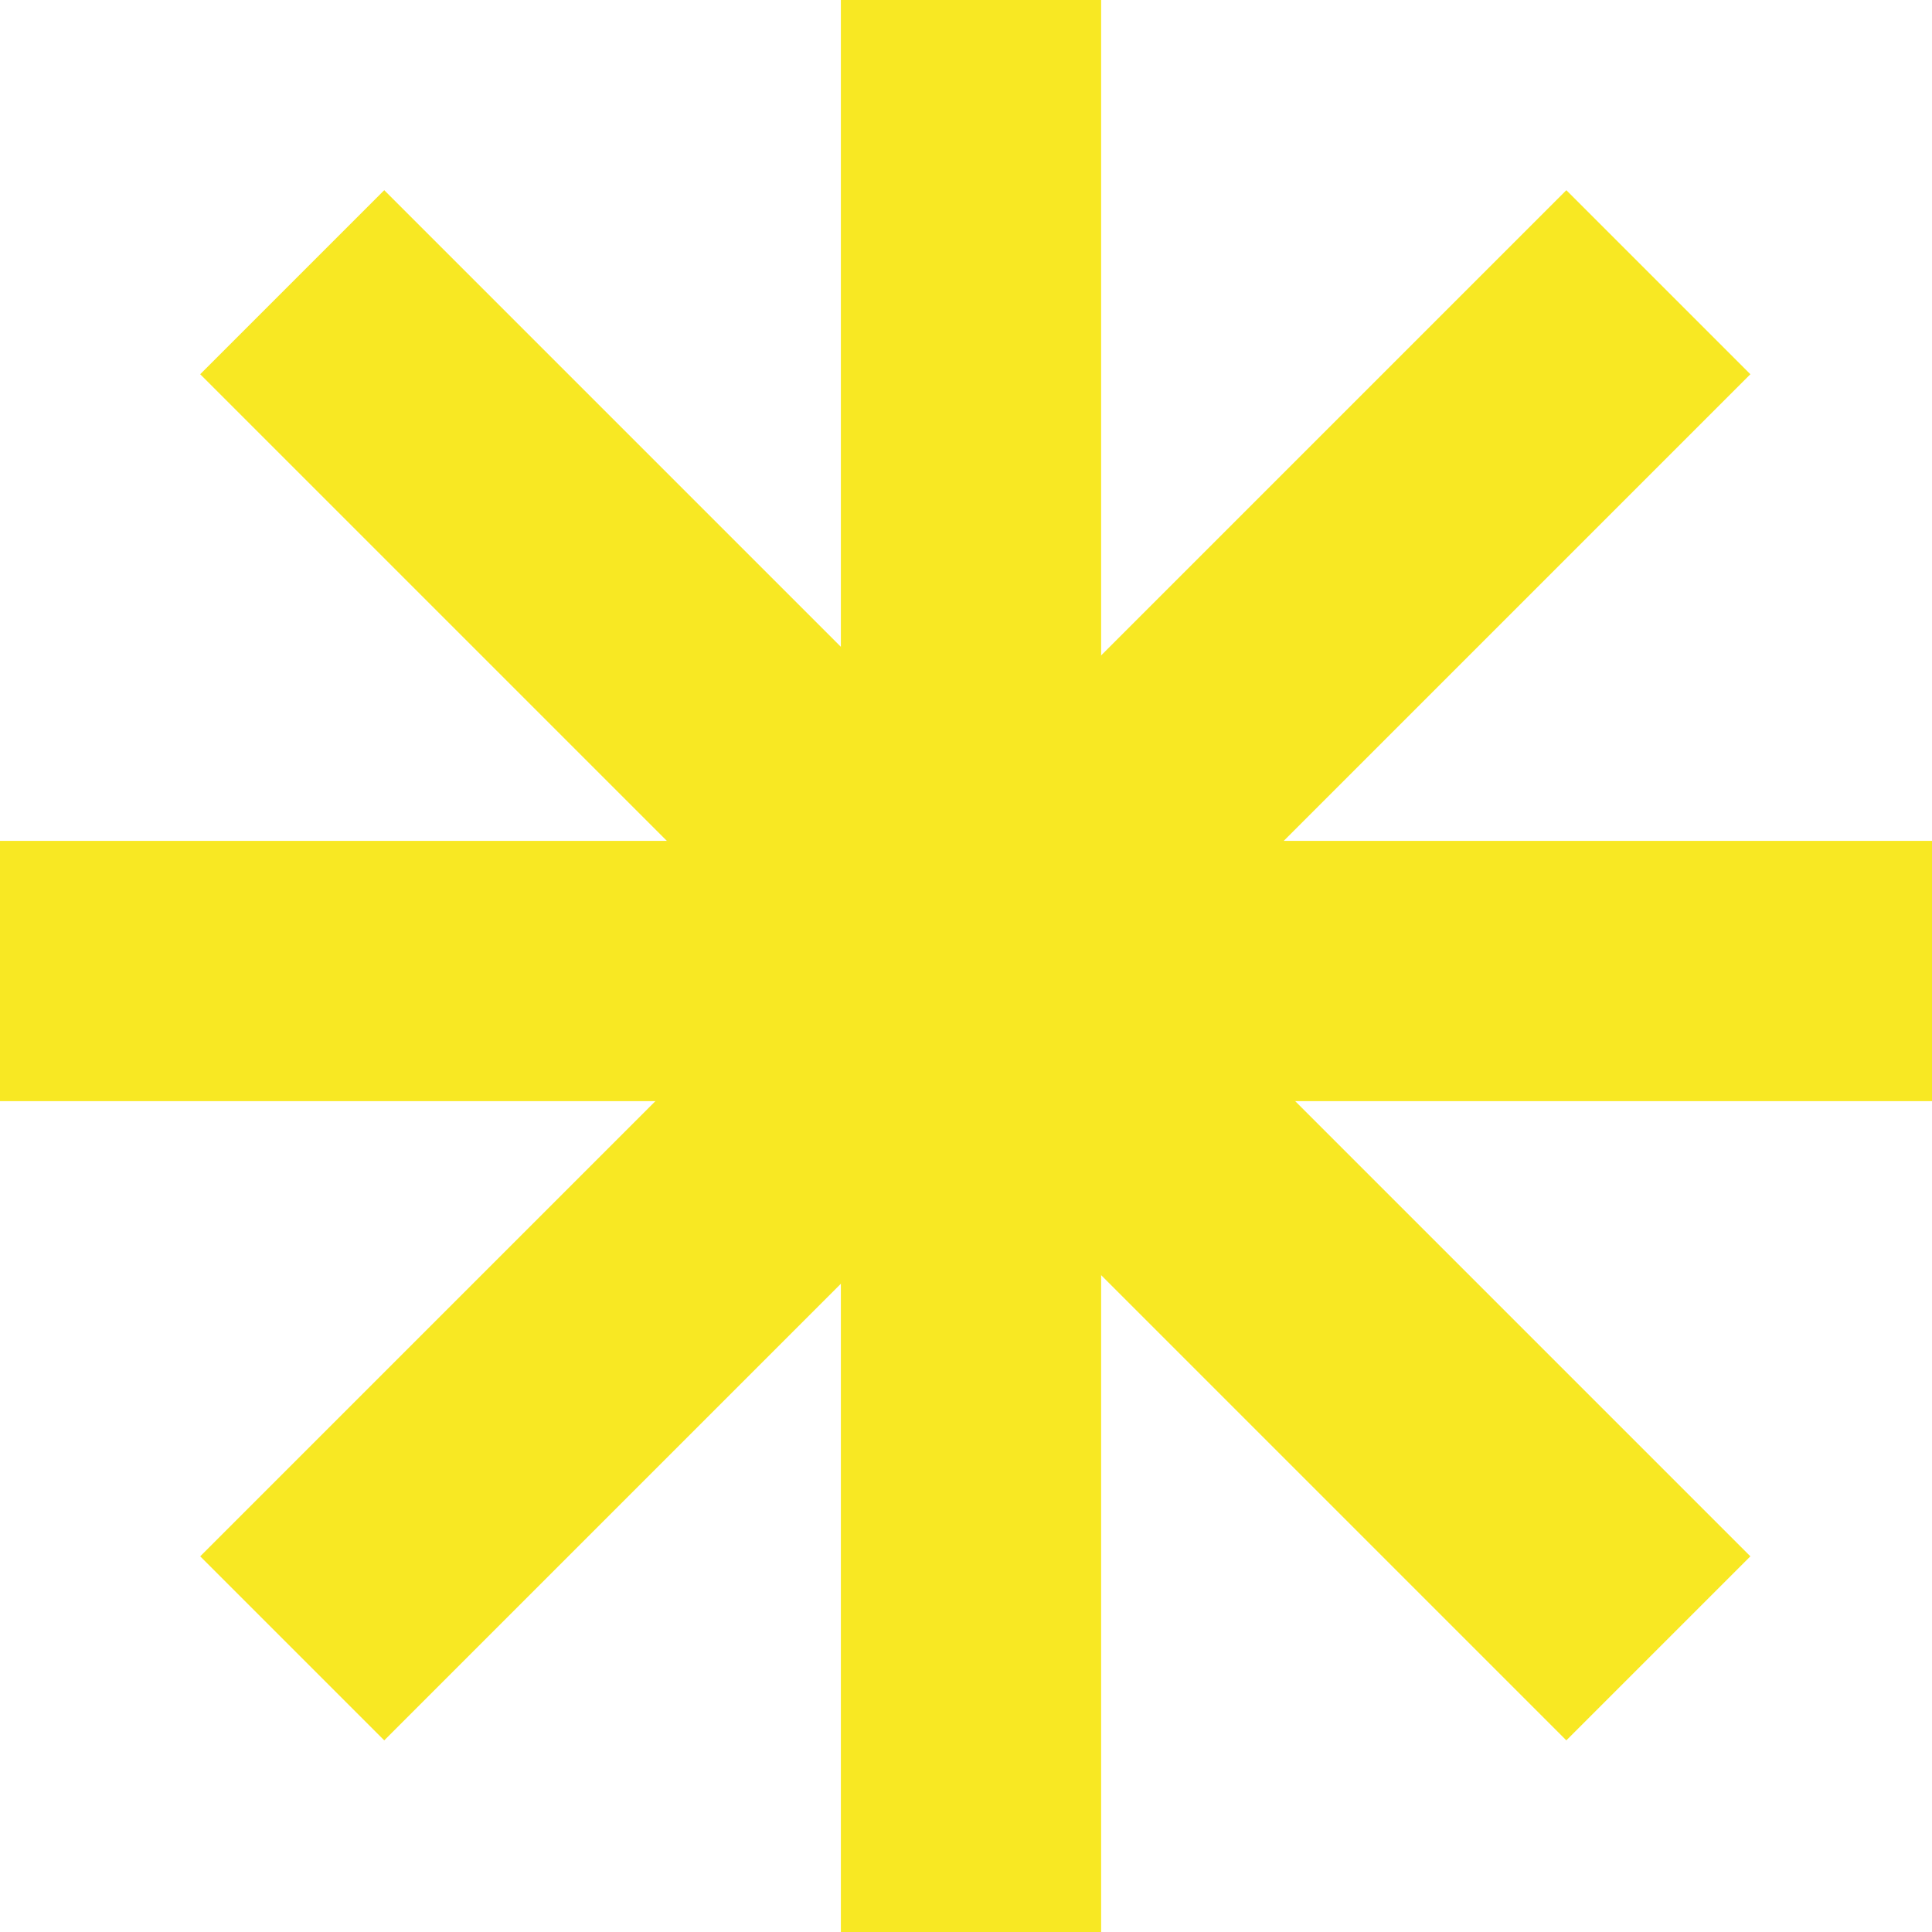 <?xml version="1.0" encoding="UTF-8"?> <svg xmlns="http://www.w3.org/2000/svg" width="193" height="193" viewBox="0 0 193 193" fill="none"> <g clip-path="url(#clip0_6_41)"> <rect x="84" width="26" height="193" fill="#F8E823"></rect> <rect y="110" width="26" height="193" transform="rotate(-90 0 110)" fill="#F8E823"></rect> <rect x="20" y="37.385" width="26" height="193" transform="rotate(-45 20 37.385)" fill="#F8E823"></rect> <rect x="156.472" y="19" width="26" height="193" transform="rotate(45 156.472 19)" fill="#F8E823"></rect> </g> <defs> <clipPath id="clip0_6_41"> <rect width="193" height="193" fill="white"></rect> </clipPath> </defs> </svg> 